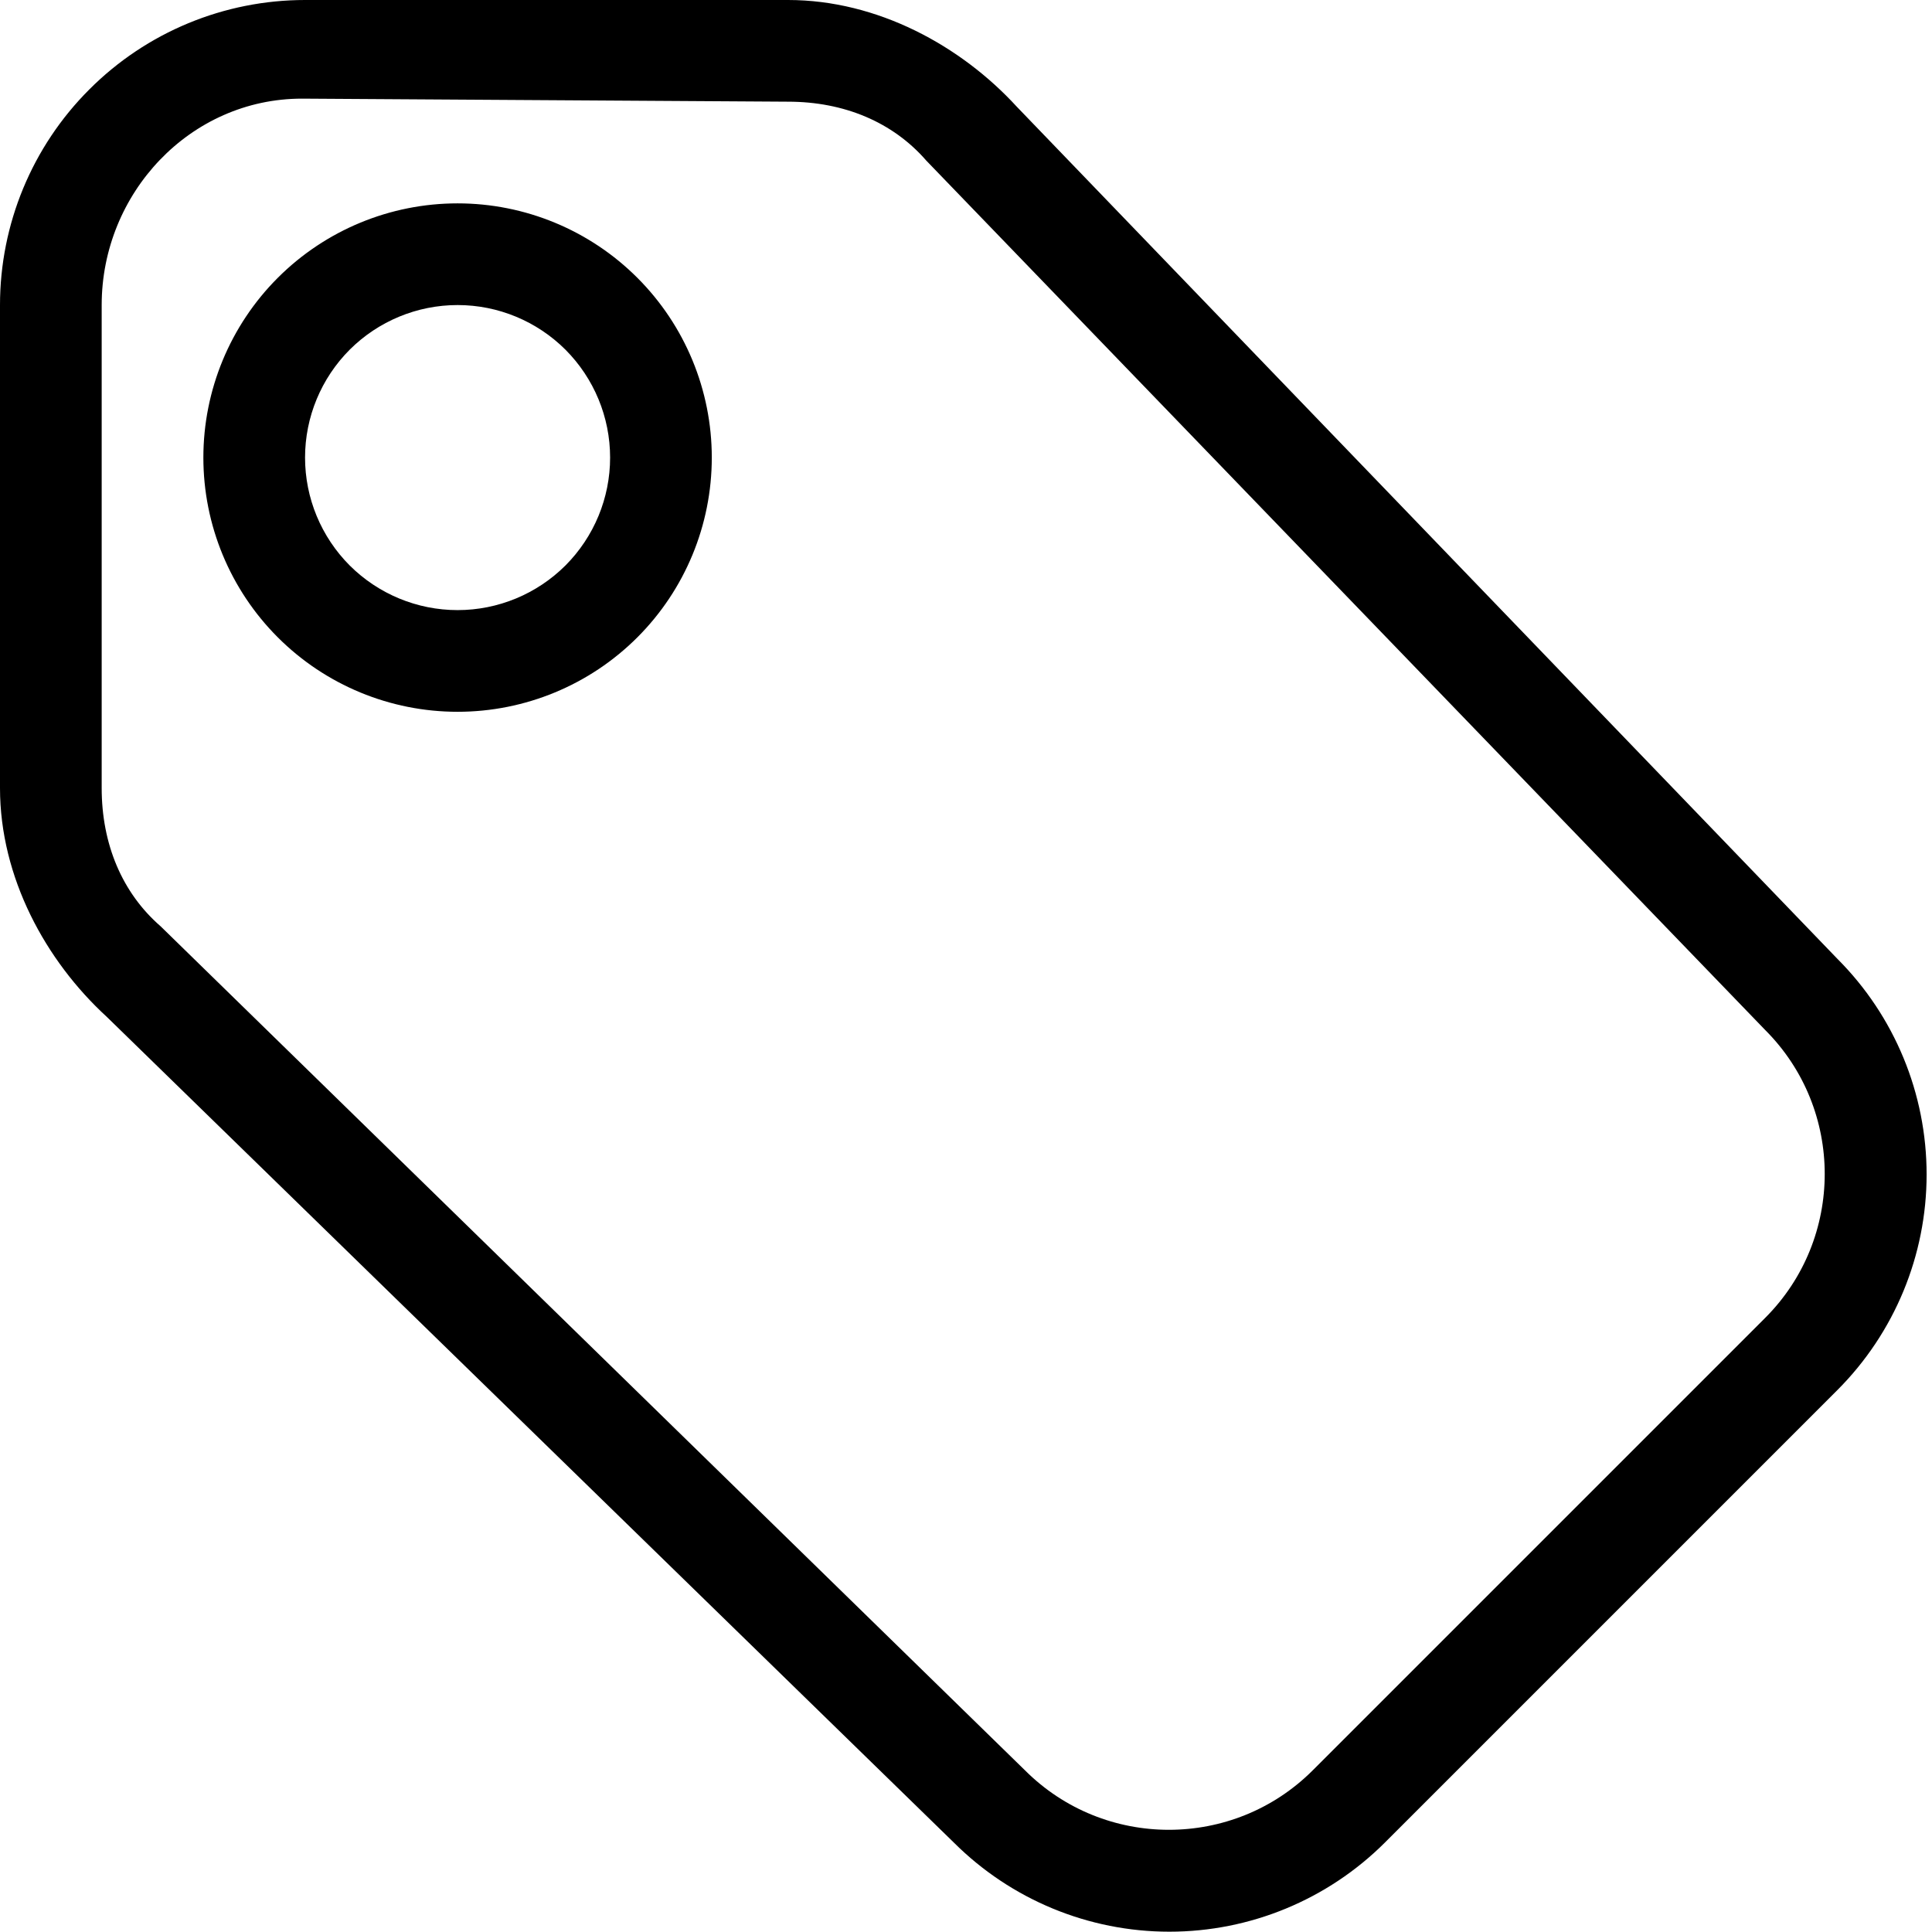<svg width="19" height="19" viewBox="0 0 19 19" fill="none" xmlns="http://www.w3.org/2000/svg">
<path d="M13.62 18.12C13.057 18.682 12.295 18.997 11.5 18.997C10.705 18.997 9.943 18.682 9.38 18.12L1.05 10C0.45 9.45 0 8.63 0 7.75V3C0 2.204 0.316 1.441 0.879 0.879C1.441 0.316 2.204 0 3 0H7.75C8.63 0 9.45 0.45 10 1.05L18.07 9.43C18.632 9.992 18.947 10.755 18.947 11.55C18.947 12.345 18.632 13.107 18.07 13.67L13.62 18.12ZM12.91 17.41L17.36 12.96C18.14 12.18 18.14 10.91 17.36 10.13L9.11 1.58C8.78 1.2 8.3 1 7.75 1L2.97 0.97C1.87 0.97 1 1.9 1 3V7.75C1 8.3 1.2 8.78 1.58 9.11L10.08 17.41C10.86 18.19 12.13 18.19 12.91 17.41ZM4.5 2C5.163 2 5.799 2.263 6.268 2.732C6.737 3.201 7 3.837 7 4.5C7 5.163 6.737 5.799 6.268 6.268C5.799 6.737 5.163 7 4.5 7C3.837 7 3.201 6.737 2.732 6.268C2.263 5.799 2 5.163 2 4.5C2 3.837 2.263 3.201 2.732 2.732C3.201 2.263 3.837 2 4.5 2ZM4.5 3C4.102 3 3.721 3.158 3.439 3.439C3.158 3.721 3 4.102 3 4.5C3 4.898 3.158 5.279 3.439 5.561C3.721 5.842 4.102 6 4.5 6C4.898 6 5.279 5.842 5.561 5.561C5.842 5.279 6 4.898 6 4.5C6 4.102 5.842 3.721 5.561 3.439C5.279 3.158 4.898 3 4.5 3Z" fill="black"/>
</svg>
